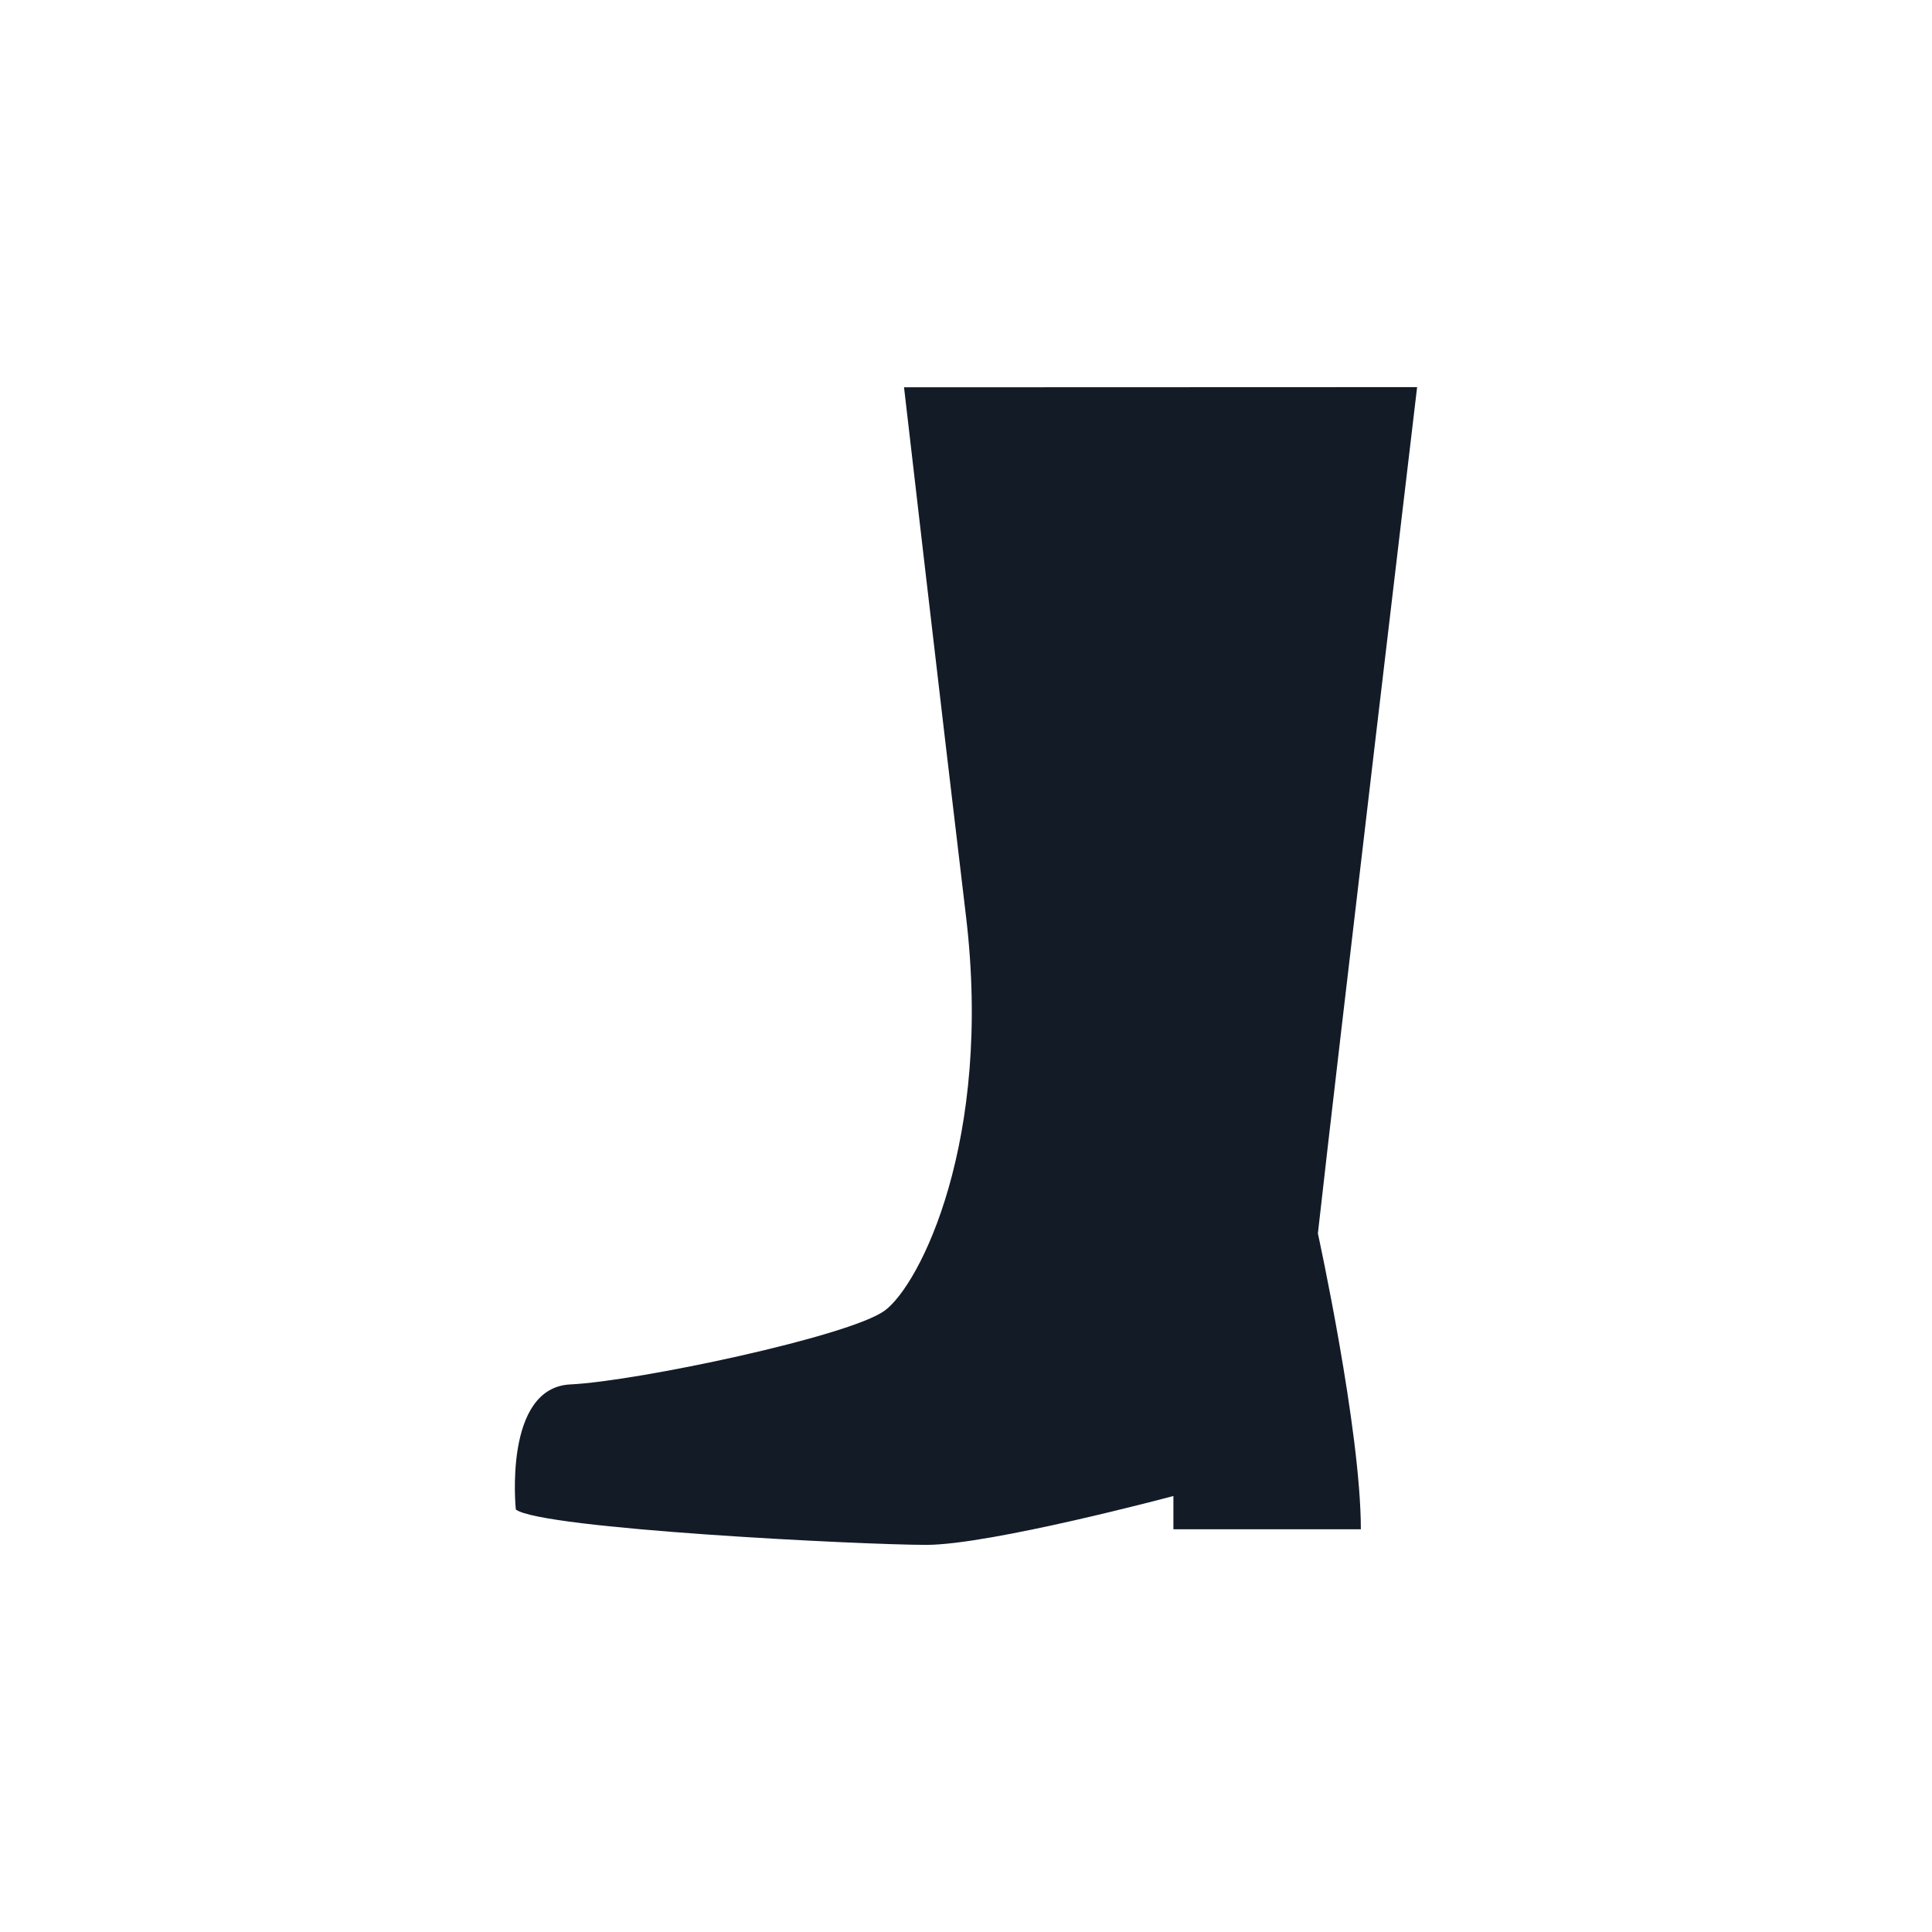 <?xml version="1.0" encoding="UTF-8"?>
<!-- Uploaded to: SVG Find, www.svgfind.com, Generator: SVG Find Mixer Tools -->
<svg width="800px" height="800px" version="1.1" viewBox="144 144 512 512" xmlns="http://www.w3.org/2000/svg">
 <path d="m519.55 246.59s-21.207 178.6-26.297 224.29c0 0 11.387 52.043 11.387 78.395h-49.676v-8.816s-48.465 12.949-65.496 12.949c-17.027 0-101.97-4.231-108.77-9.371 0 0-3.375-32.293 14.461-33.152 17.836-0.855 73.961-12.746 83.281-19.547 9.32-6.801 28.664-45.043 21.562-104.49-7.106-59.449-16.426-140.21-16.426-140.21z" fill="#131b27"/>
</svg>